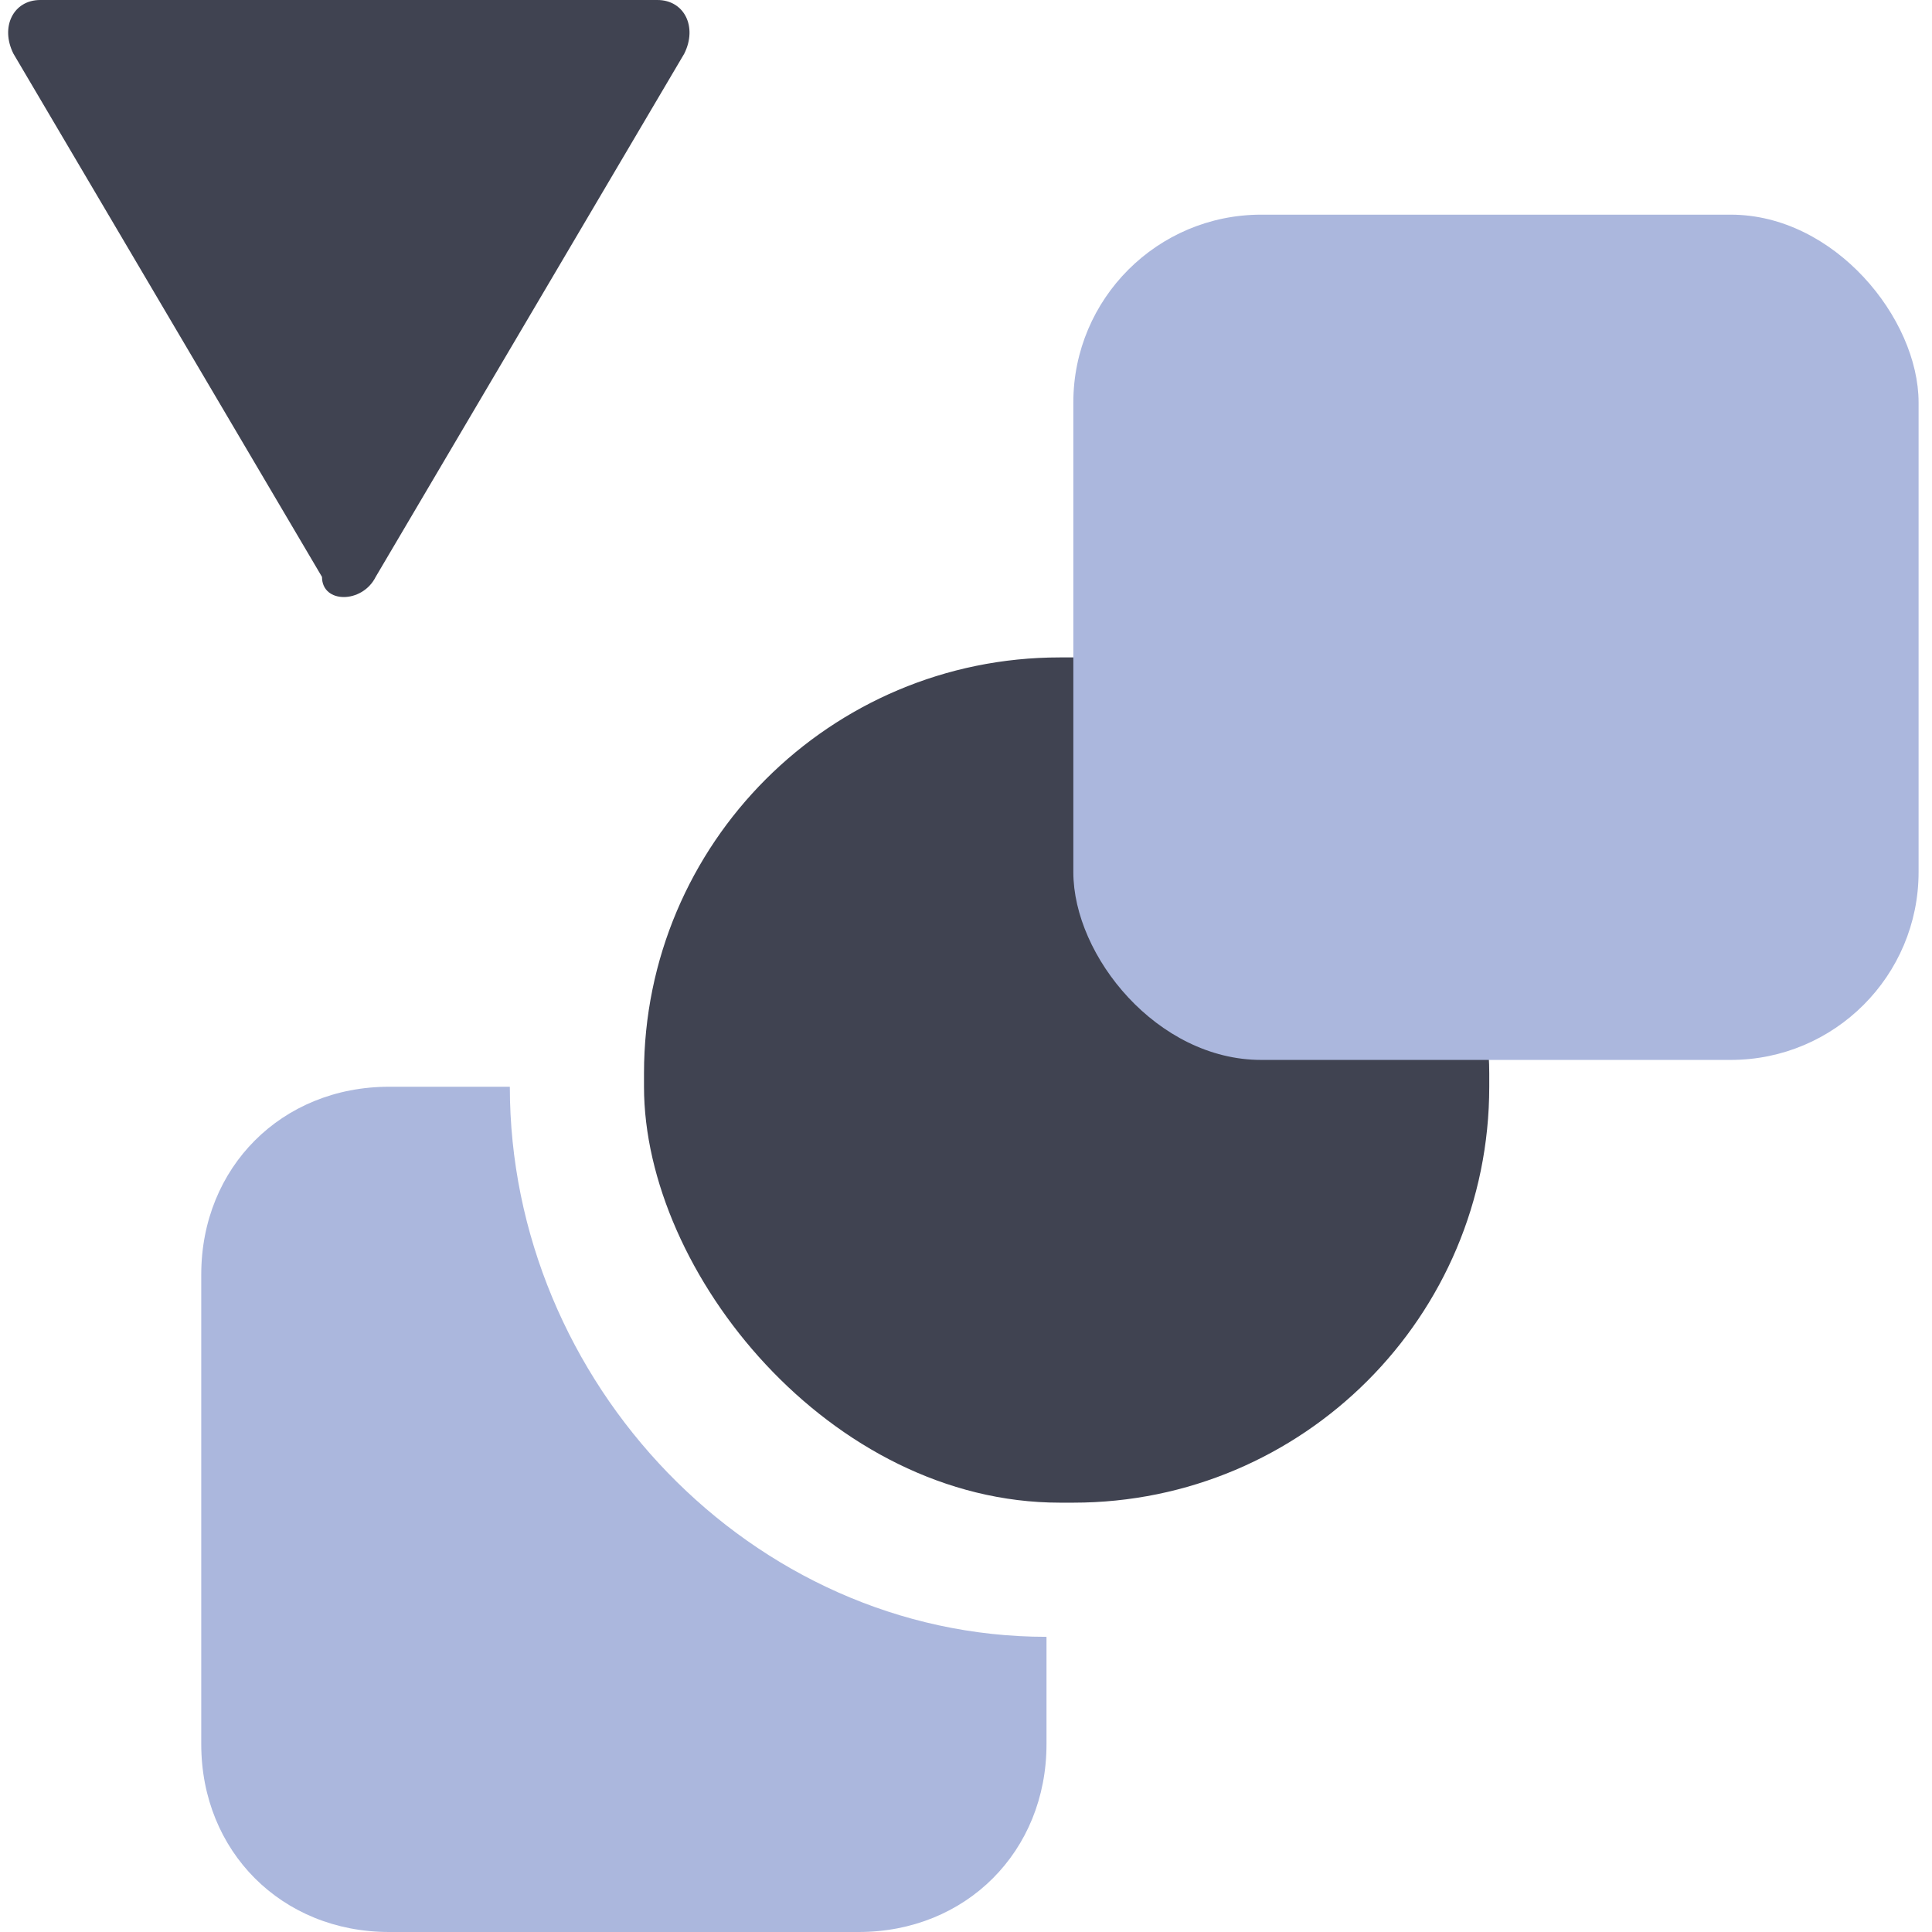 <?xml version="1.0" encoding="UTF-8"?>
<svg id="Layer_1" xmlns="http://www.w3.org/2000/svg" width=".2in" height=".2in" version="1.1" viewBox="0 0 14.4 14.4">
  <!-- Generator: Adobe Illustrator 29.3.1, SVG Export Plug-In . SVG Version: 2.1.0 Build 151)  -->
  <defs>
    <style>
      .st0 {
        fill: #404351;
      }

      .st1 {
        fill: #abb7dd;
      }
    </style>
  </defs>
  <path class="st1" d="M3.8,8.1h-.9c-.8,0-1.4.6-1.4,1.4v3.5c0,.8.6,1.4,1.4,1.4h3.5c.8,0,1.4-.6,1.4-1.4v-.8c-2.2,0-4-1.9-4-4.1Z"/>
  <rect class="st0" x="4.8" y="4.9" width="6.3" height="6.3" rx="3.1" ry="3.1"/>
  <path class="st0" d="M2.8,4.3L5.1.4C5.2.2,5.1,0,4.9,0H.3C.1,0,0,.2.1.4l2.3,3.9c0,.2.3.2.4,0Z"/>
  <rect class="st1" x="8" y="1.6" width="6.3" height="6.3" rx="1.4" ry="1.4"/>
</svg>